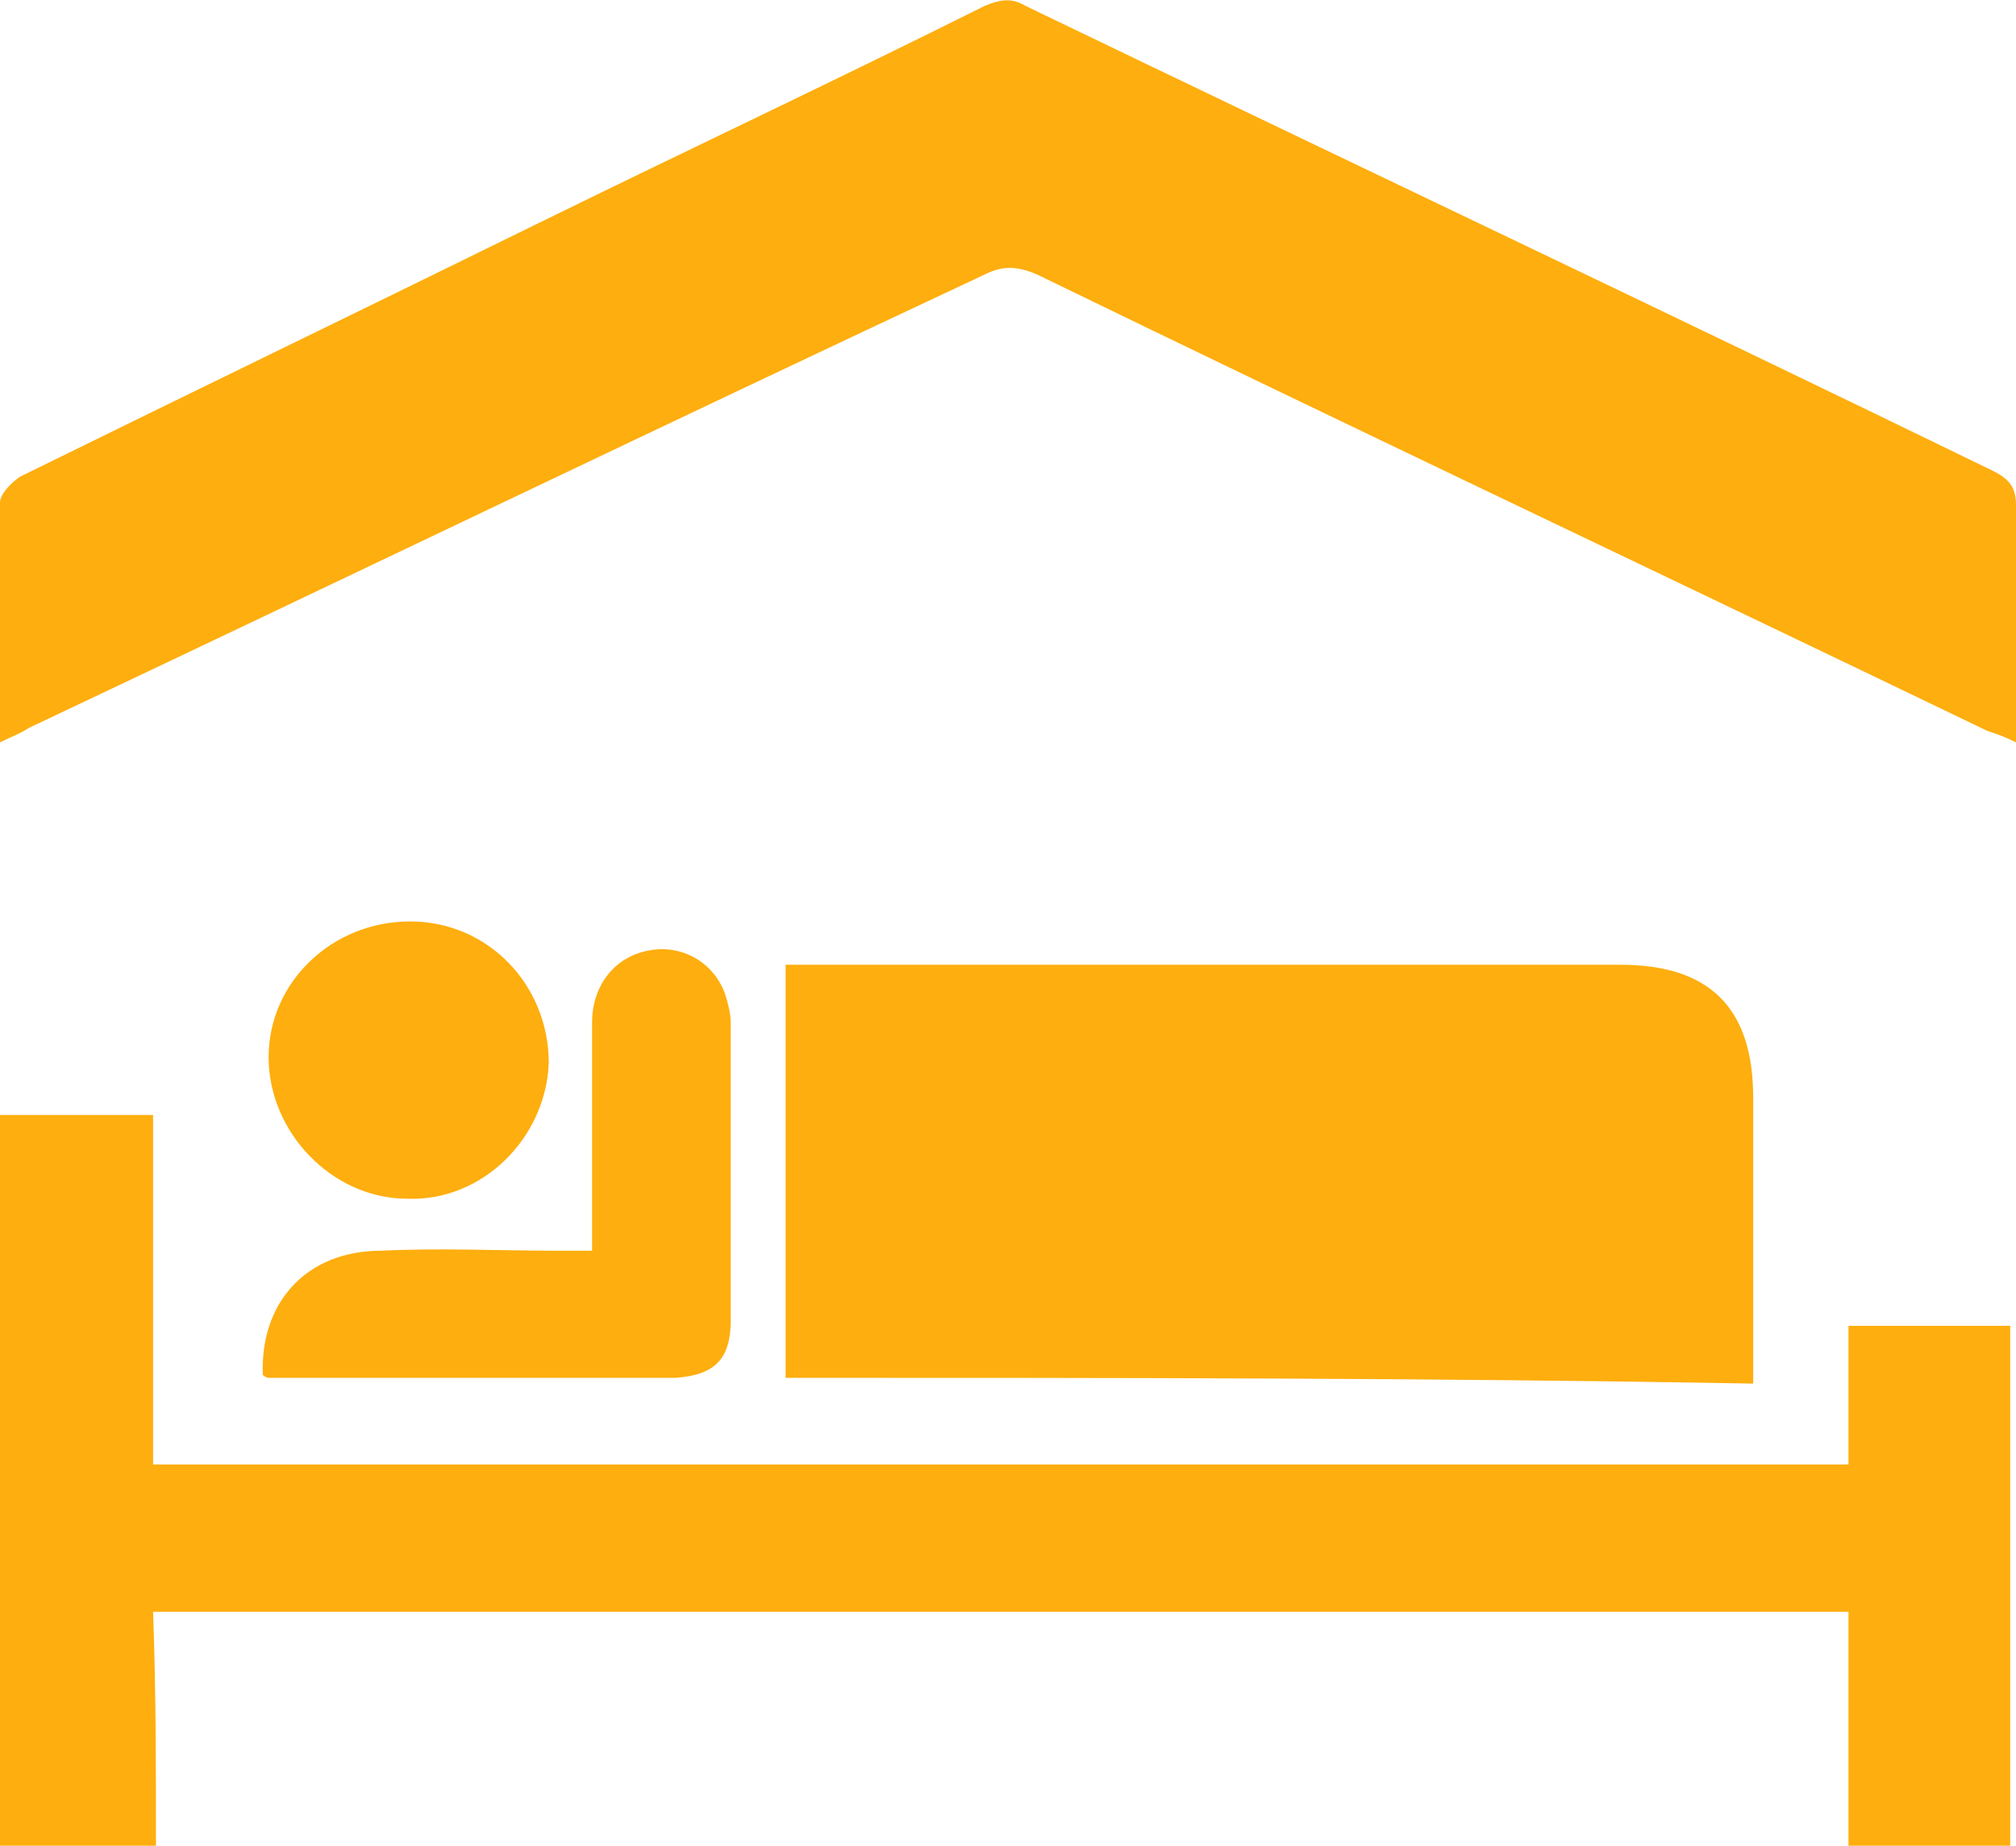 <?xml version="1.0" encoding="utf-8"?>
<!-- Generator: Adobe Illustrator 22.0.1, SVG Export Plug-In . SVG Version: 6.00 Build 0)  -->
<svg version="1.1" id="Capa_1" xmlns="http://www.w3.org/2000/svg" xmlns:xlink="http://www.w3.org/1999/xlink" x="0px" y="0px"
	 viewBox="0 0 69.8 63.9" style="enable-background:new 0 0 69.8 63.9;" xml:space="preserve">
<style type="text/css">
	.st0{fill:#FEAE0E;}
</style>
<g>
	<g>
		<g>
			<path class="st0" d="M0,25.7c0-2.9,0-5.6,0-8.3c0-0.3,0.4-0.7,0.7-0.9c6.1-3,12.1-5.9,18.2-8.9C24,5.1,29.1,2.7,34.1,0.2
				c0.5-0.2,0.9-0.3,1.4,0C46.7,5.6,57.9,10.9,69,16.3c0.6,0.3,0.8,0.6,0.8,1.2c0,2.7,0,5.3,0,8.2c-0.4-0.2-0.7-0.3-1-0.4
				c-11-5.3-22-10.5-32.9-15.8c-0.7-0.3-1.2-0.3-1.8,0C23,14.7,12,20,1,25.2C0.7,25.4,0.4,25.5,0,25.7z"/>
			<path class="st0" d="M5.4,63.9c-1.9,0-3.6,0-5.4,0c0-8.4,0-16.8,0-25.3c1.7,0,3.5,0,5.3,0c0,4,0,8,0,12.1c19.6,0,39.1,0,58.7,0
				c0-1.6,0-3.1,0-4.8c1.9,0,3.8,0,5.6,0c0,6,0,12,0,18c-1.8,0-3.6,0-5.6,0c0-2.7,0-5.4,0-8.1c-19.6,0-39.1,0-58.7,0
				C5.4,58.5,5.4,61.2,5.4,63.9z"/>
			<path class="st0" d="M27.2,47.7c0-4.8,0-9.5,0-14.3c0.4,0,0.8,0,1.1,0c9.3,0,18.5,0,27.8,0c3.1,0,4.6,1.5,4.6,4.6
				c0,3,0,5.9,0,8.9c0,0.3,0,0.6,0,1C49.6,47.7,38.5,47.7,27.2,47.7z"/>
			<path class="st0" d="M9.1,47.6c-0.1-2.5,1.5-4.3,4.1-4.3c2-0.1,4.1,0,6.1,0c0.3,0,0.7,0,1.2,0c0-0.4,0-0.7,0-1.1
				c0-2.3,0-4.5,0-6.8c0-1.3,0.8-2.3,2-2.5c1.1-0.2,2.2,0.4,2.6,1.5c0.1,0.3,0.2,0.7,0.2,1c0,3.4,0,6.8,0,10.3c0,1.3-0.5,1.9-1.9,2
				c-4.7,0-9.4,0-14.1,0C9.3,47.7,9.2,47.7,9.1,47.6z"/>
			<path class="st0" d="M14.1,41.5c-2.6,0-4.8-2.3-4.8-4.9c0-2.6,2.2-4.7,4.9-4.7s4.8,2.2,4.8,4.9C18.9,39.4,16.7,41.6,14.1,41.5z"
				/>
		</g>
	</g>
</g>
</svg>
